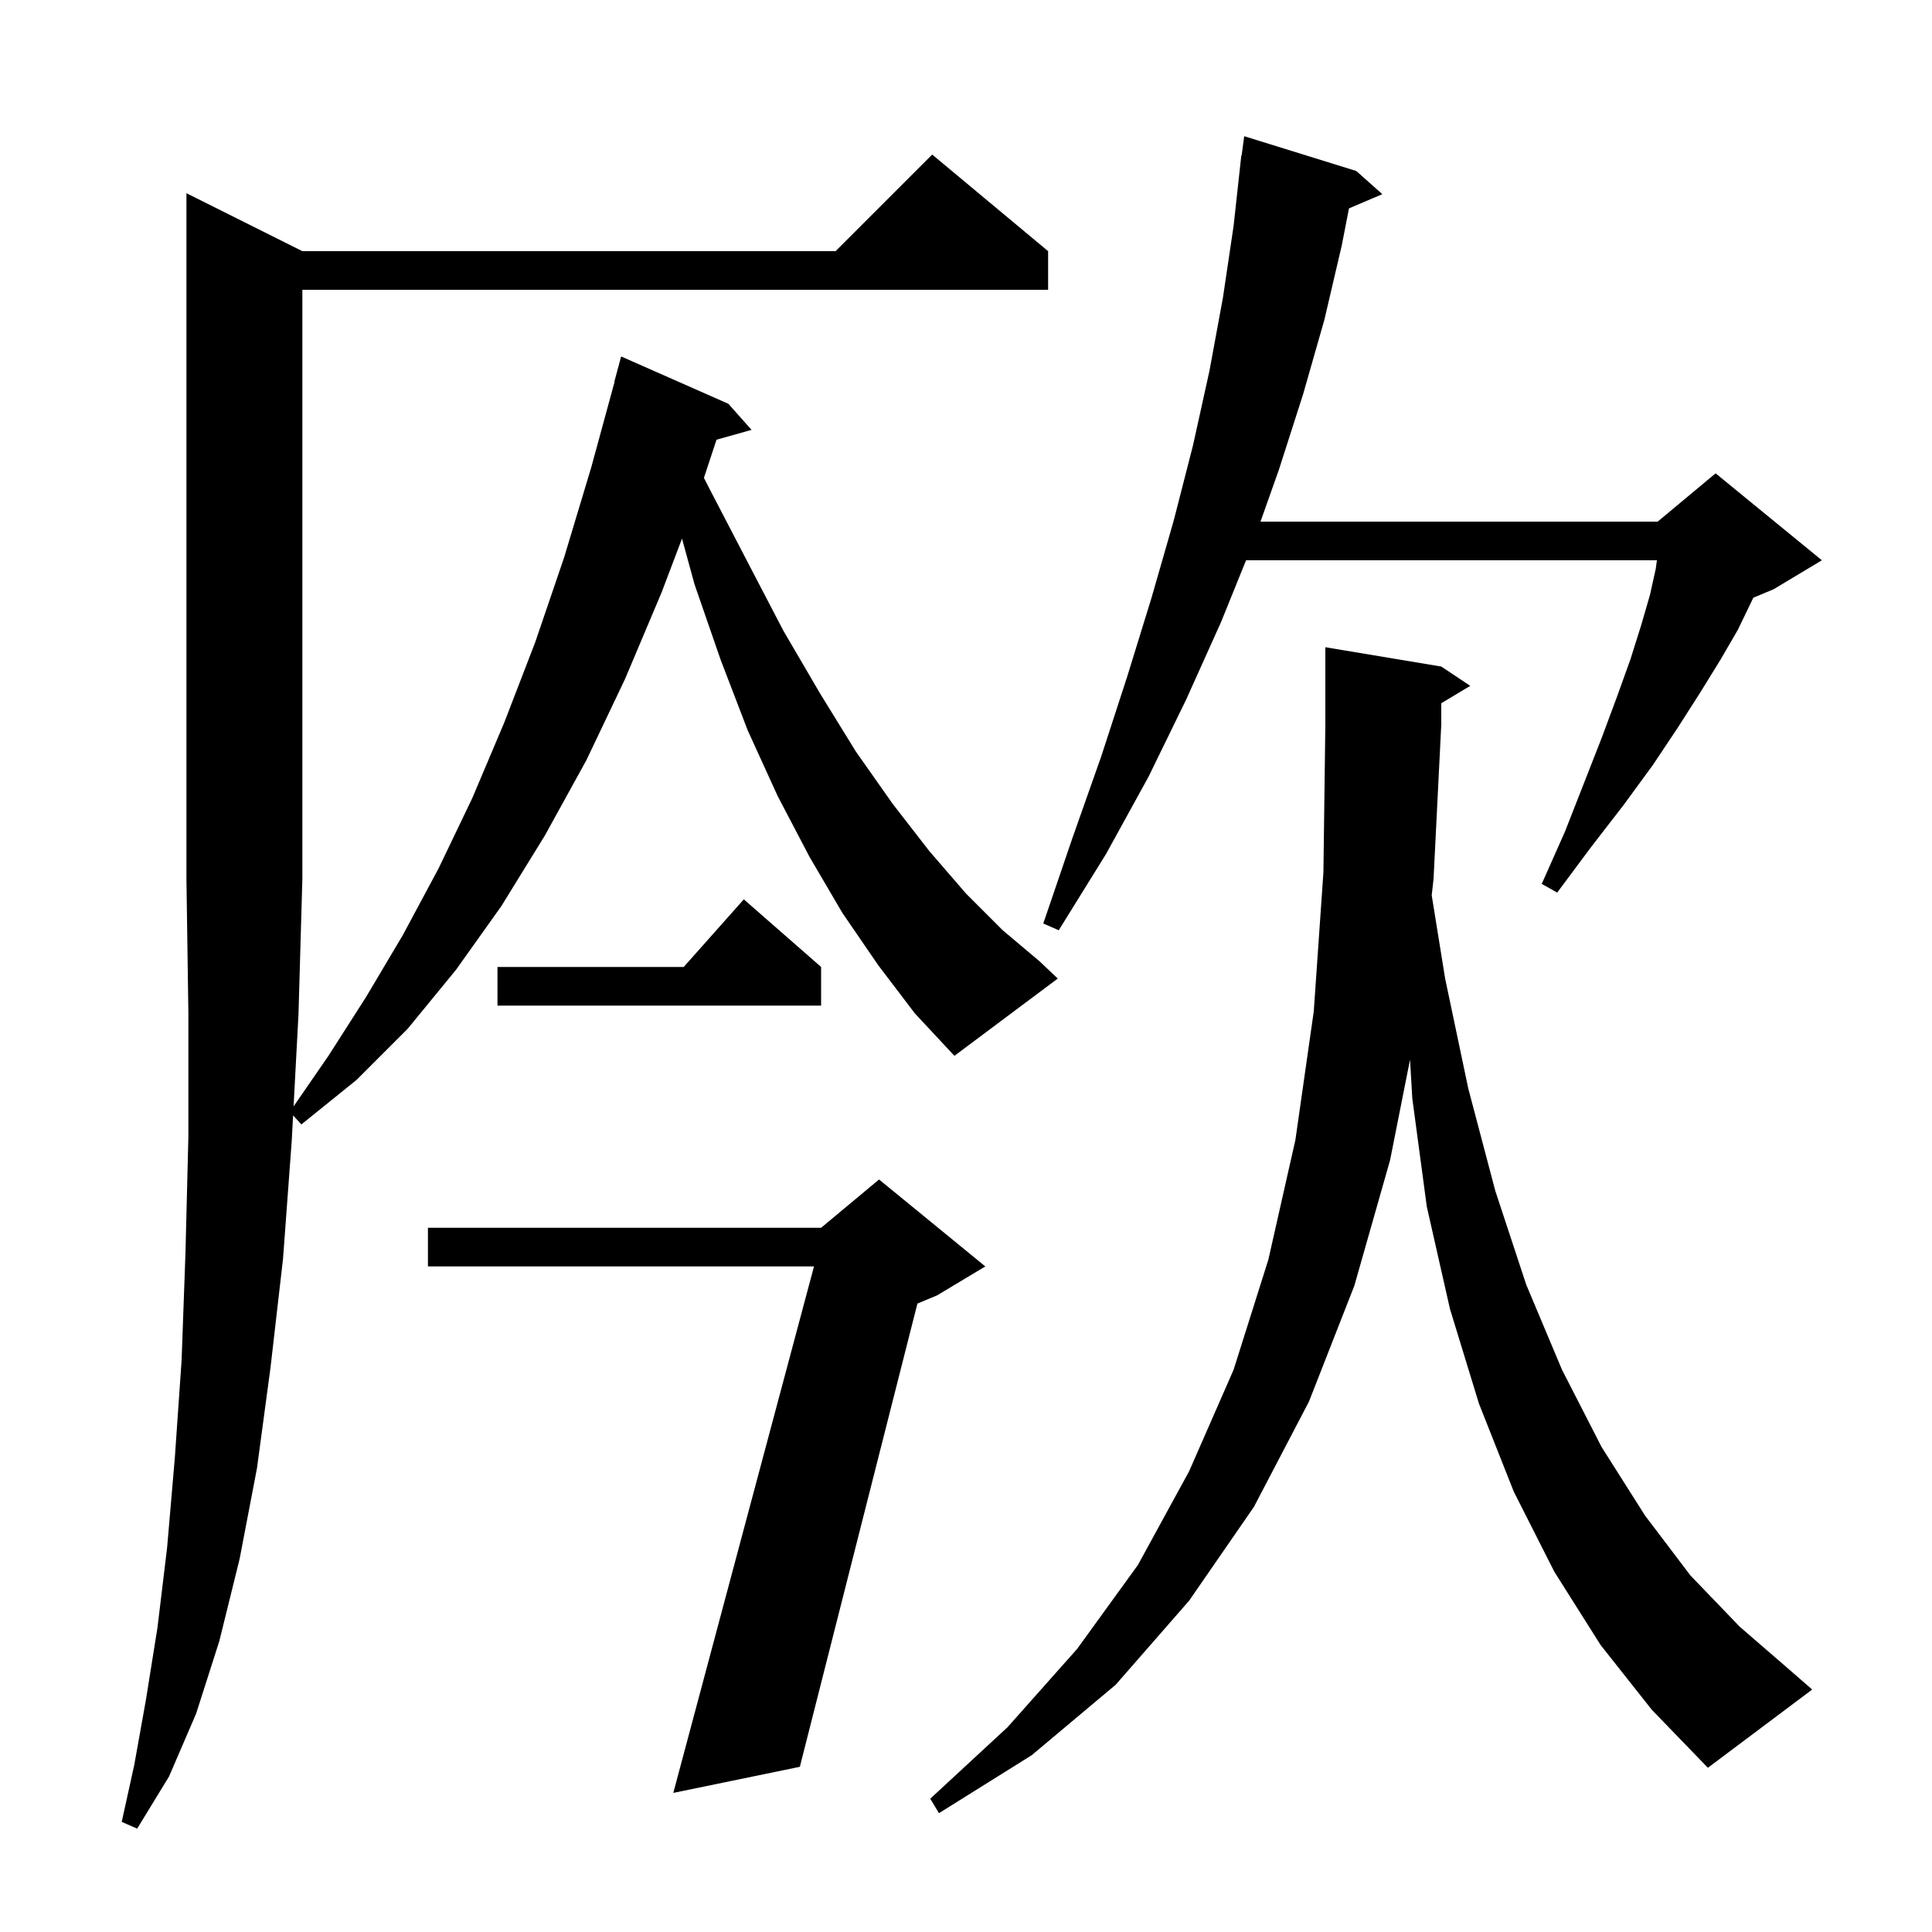 <svg xmlns="http://www.w3.org/2000/svg" xmlns:xlink="http://www.w3.org/1999/xlink" version="1.1" baseProfile="full" viewBox="0 0 200 200" width="200" height="200"><g fill="currentColor"><path d="M 165.7 170.3 L 160.9 162.7 L 156.7 154.4 L 153.1 145.3 L 150.1 135.5 L 147.7 124.9 L 146.2 113.7 L 145.966 109.694 L 143.9 120.1 L 140.2 133.1 L 135.5 145.1 L 129.8 156.0 L 123.1 165.7 L 115.5 174.4 L 106.8 181.7 L 97.2 187.7 L 96.3 186.2 L 104.3 178.8 L 111.5 170.7 L 117.8 162.0 L 123.1 152.3 L 127.7 141.8 L 131.3 130.4 L 134.1 118.0 L 136.0 104.7 L 137.0 90.3 L 137.2 75.0 L 137.2 67.0 L 149.2 69.0 L 152.2 71.0 L 149.2 72.8 L 149.2 75.0 L 148.4 91.0 L 148.21 92.68 L 149.6 101.3 L 152.0 112.7 L 154.8 123.3 L 158.0 133.0 L 161.7 141.8 L 165.8 149.8 L 170.3 156.9 L 175.0 163.1 L 180.1 168.4 L 185.3 172.9 L 187.6 174.9 L 176.8 183.0 L 171.0 177.0 Z M 102.0 131.1 L 97.0 134.1 L 94.97 134.946 L 82.8 182.9 L 69.7 185.6 L 84.265 131.1 L 44.3 131.1 L 44.3 127.1 L 85.0 127.1 L 91.0 122.1 Z M 90.9 99.9 L 87.2 94.5 L 83.8 88.7 L 80.5 82.4 L 77.4 75.6 L 74.6 68.3 L 71.9 60.5 L 70.601 55.756 L 68.5 61.3 L 64.7 70.3 L 60.7 78.7 L 56.4 86.5 L 51.9 93.8 L 47.2 100.4 L 42.2 106.5 L 36.9 111.8 L 31.2 116.4 L 30.341 115.469 L 30.2 118.1 L 29.3 130.3 L 28.0 141.6 L 26.6 152.0 L 24.8 161.4 L 22.7 169.9 L 20.3 177.4 L 17.5 183.9 L 14.2 189.3 L 12.6 188.6 L 13.9 182.7 L 15.1 176.0 L 16.3 168.5 L 17.3 160.2 L 18.1 150.9 L 18.8 140.8 L 19.2 129.7 L 19.5 117.7 L 19.5 104.8 L 19.3 91.0 L 19.3 20.0 L 31.3 26.0 L 86.5 26.0 L 96.5 16.0 L 108.5 26.0 L 108.5 30.0 L 31.3 30.0 L 31.3 91.0 L 30.9 105.0 L 30.391 114.534 L 34.0 109.3 L 37.9 103.2 L 41.7 96.8 L 45.4 89.9 L 48.9 82.6 L 52.2 74.8 L 55.4 66.5 L 58.4 57.7 L 61.2 48.4 L 63.626 39.505 L 63.6 39.5 L 64.3 36.9 L 75.4 41.8 L 77.8 44.5 L 74.173 45.518 L 72.869 49.469 L 73.5 50.7 L 77.4 58.2 L 81.1 65.3 L 84.9 71.8 L 88.6 77.8 L 92.4 83.2 L 96.2 88.1 L 100.0 92.5 L 103.8 96.3 L 107.6 99.5 L 109.5 101.3 L 98.8 109.3 L 94.7 104.9 Z M 85.0 100.1 L 85.0 104.1 L 51.5 104.1 L 51.5 100.1 L 70.778 100.1 L 77.0 93.1 Z M 140.4 17.7 L 143.1 20.1 L 139.646 21.571 L 138.9 25.4 L 137.1 33.1 L 134.9 40.8 L 132.4 48.6 L 130.486 54.0 L 171.6 54.0 L 177.6 49.0 L 188.6 58.0 L 183.6 61.0 L 181.506 61.873 L 181.3 62.3 L 179.9 65.2 L 178.1 68.3 L 176.0 71.7 L 173.7 75.3 L 171.1 79.2 L 168.1 83.3 L 164.7 87.7 L 161.2 92.4 L 159.6 91.5 L 162.0 86.1 L 164.0 81.0 L 165.8 76.4 L 167.4 72.1 L 168.8 68.2 L 169.9 64.7 L 170.8 61.6 L 171.4 58.9 L 171.523 58.0 L 128.992 58.0 L 126.4 64.4 L 122.8 72.4 L 118.9 80.4 L 114.5 88.4 L 109.6 96.3 L 108.0 95.6 L 111.0 86.8 L 114.0 78.3 L 116.7 70.0 L 119.2 61.9 L 121.5 53.9 L 123.5 46.1 L 125.2 38.4 L 126.6 30.8 L 127.7 23.4 L 128.5 16.1 L 128.533 16.104 L 128.8 14.1 Z "/></g></svg>